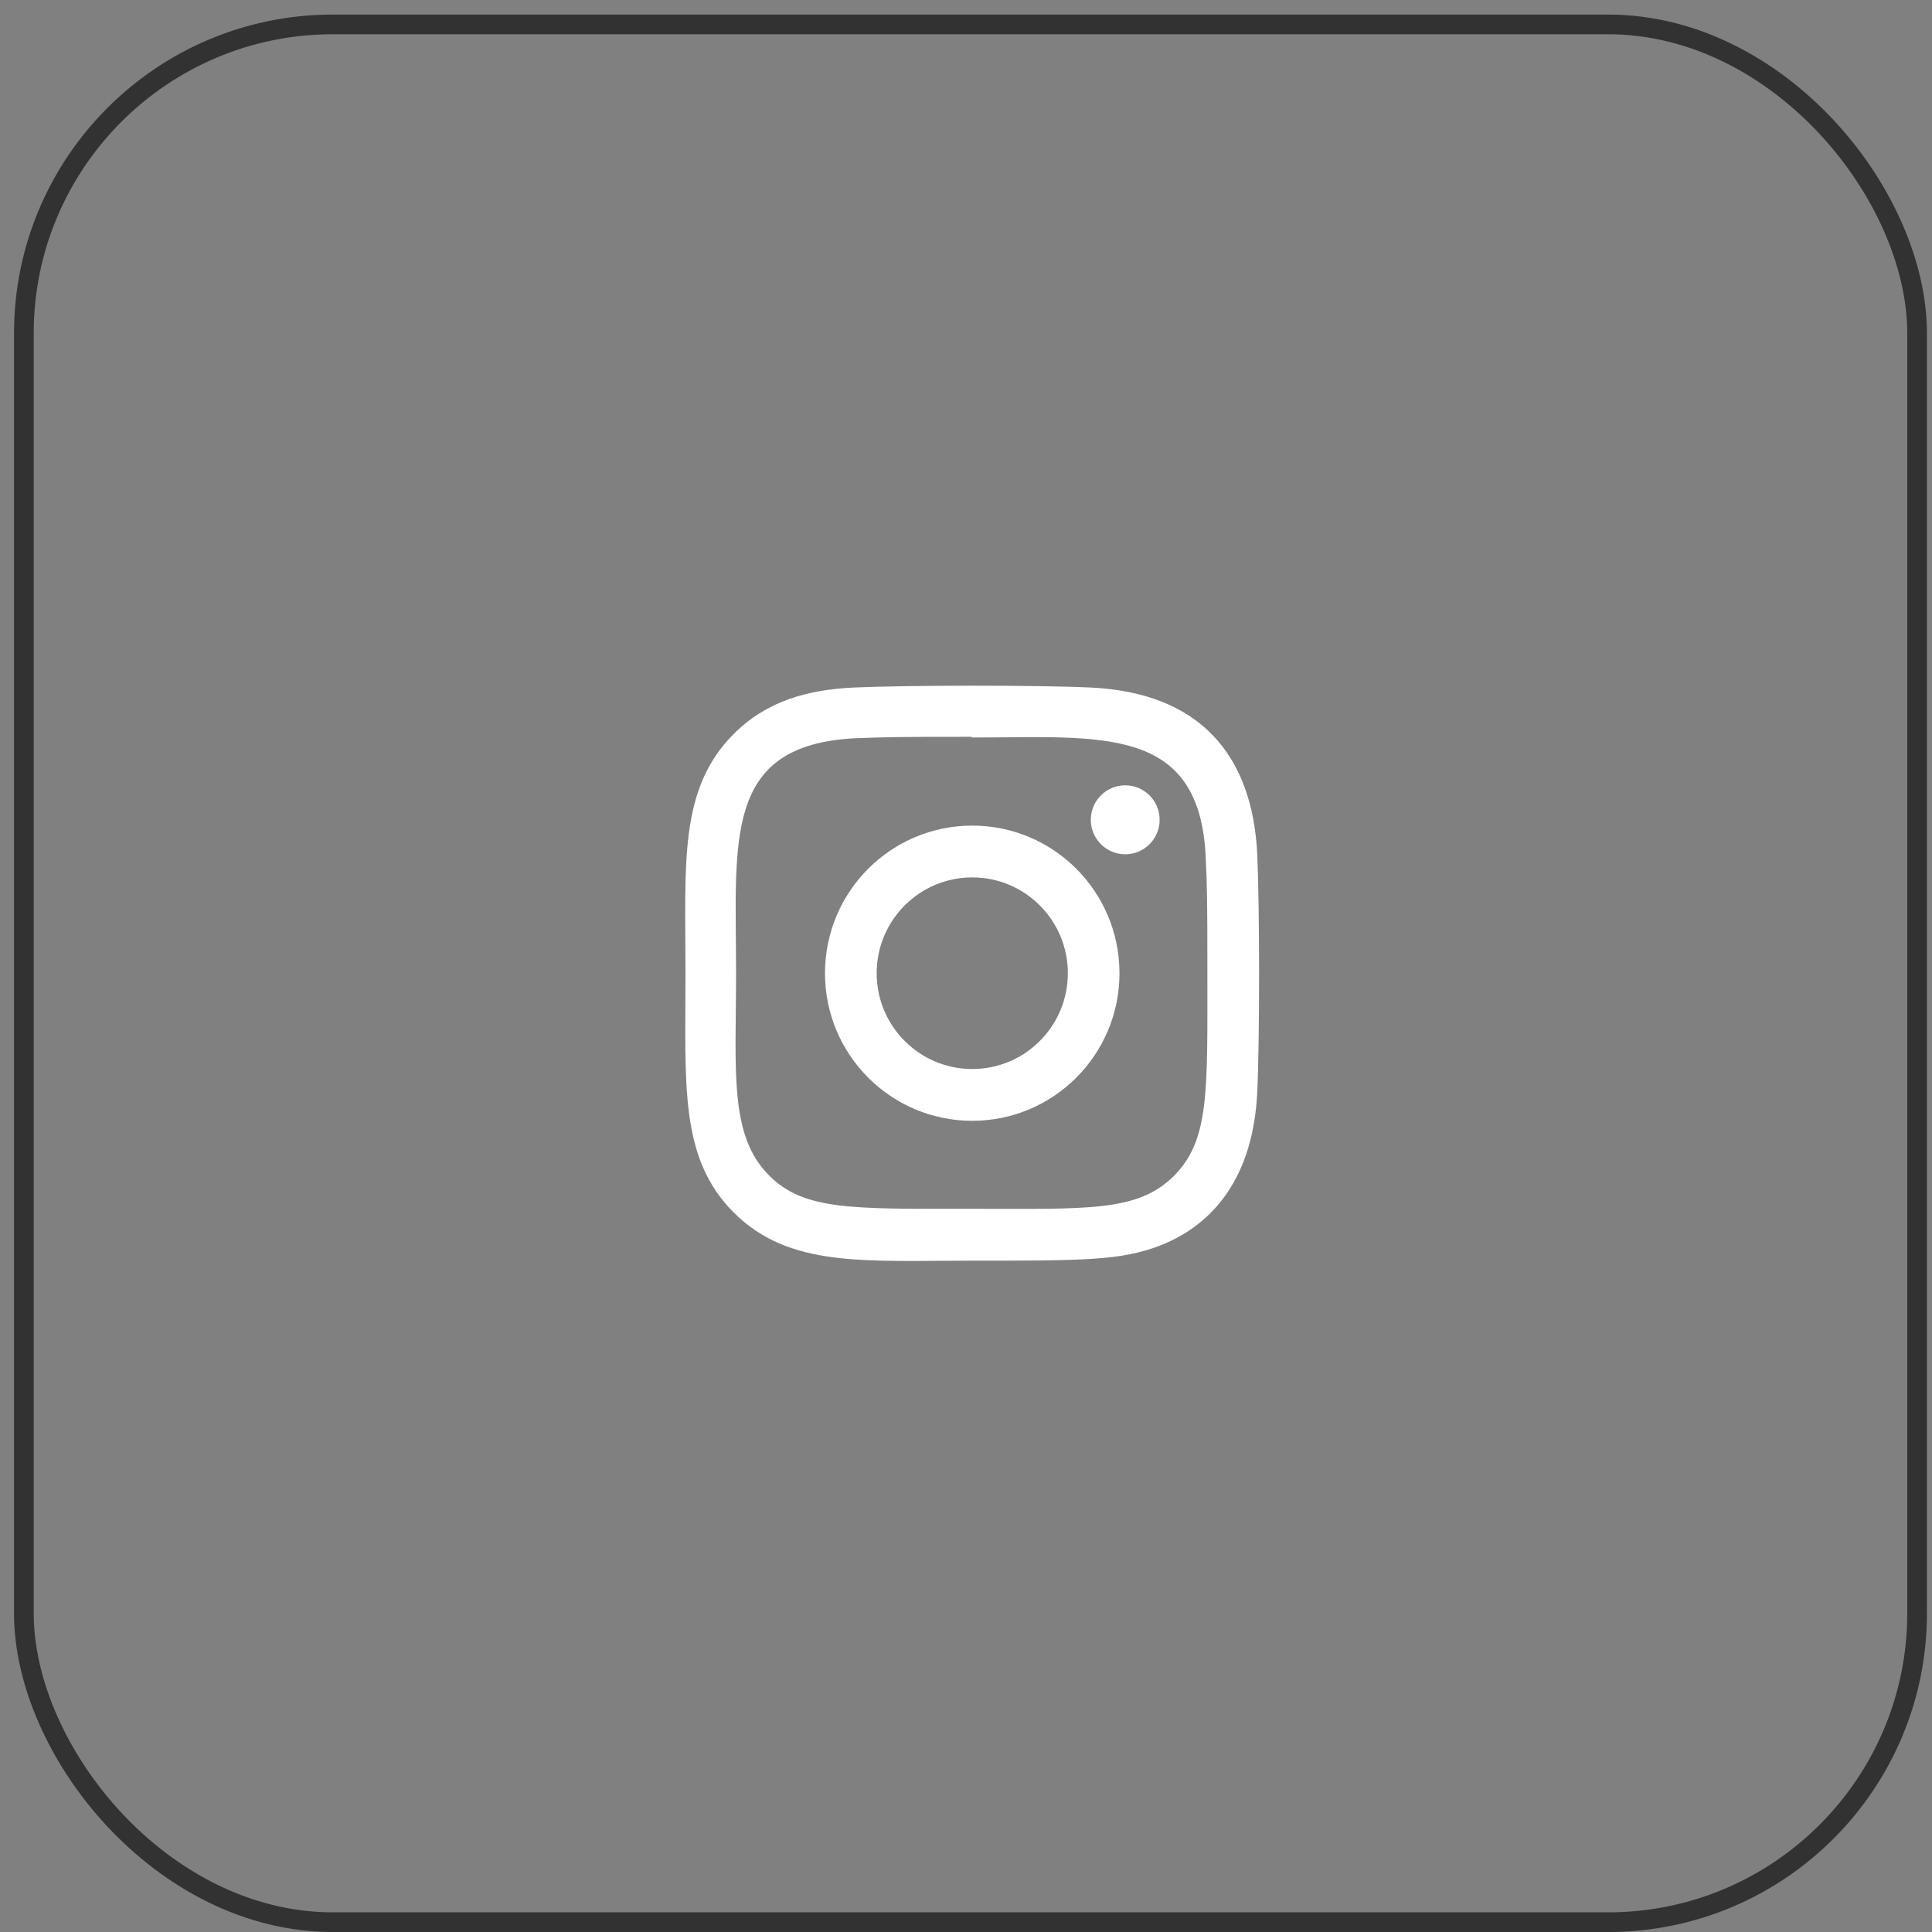 <?xml version="1.0" encoding="UTF-8"?> <svg xmlns="http://www.w3.org/2000/svg" width="63" height="63" viewBox="0 0 63 63" fill="none"><rect x="0" y="0" width="63" height="63" fill="#808080" stroke="none"/><rect x="0.778" y="0.796" width="61.736" height="61.884" rx="10.075" stroke="#323232" stroke-width="0.642"></rect><g clip-path="url(#clip0_859_737)"><path d="M31.704 26.922C29.05 26.922 26.902 29.078 26.902 31.735C26.902 34.395 29.053 36.548 31.704 36.548C34.357 36.548 36.505 34.392 36.505 31.735C36.505 29.075 34.355 26.922 31.704 26.922ZM31.704 34.859C29.982 34.859 28.587 33.461 28.587 31.735C28.587 30.009 29.982 28.611 31.704 28.611C33.425 28.611 34.821 30.009 34.821 31.735C34.821 33.461 33.426 34.859 31.704 34.859Z" fill="white"></path><path d="M35.559 22.419C33.837 22.338 29.573 22.342 27.85 22.419C26.335 22.49 25 22.857 23.923 23.936C22.123 25.74 22.353 28.17 22.353 31.735C22.353 35.384 22.151 37.758 23.923 39.535C25.73 41.345 28.189 41.108 31.704 41.108C35.309 41.108 36.554 41.11 37.828 40.615C39.562 39.941 40.87 38.388 40.998 35.599C41.079 33.872 41.075 29.598 40.998 27.871C40.844 24.578 39.081 22.581 35.559 22.419ZM38.284 38.341C37.104 39.524 35.468 39.418 31.681 39.418C27.782 39.418 26.219 39.476 25.078 38.329C23.765 37.019 24.002 34.914 24.002 31.723C24.002 27.404 23.56 24.295 27.884 24.073C28.877 24.037 29.17 24.026 31.67 24.026L31.705 24.049C35.861 24.049 39.12 23.613 39.316 27.946C39.361 28.935 39.371 29.232 39.371 31.734C39.37 35.597 39.443 37.173 38.284 38.341Z" fill="white"></path><path d="M36.692 27.857C37.312 27.857 37.814 27.354 37.814 26.732C37.814 26.111 37.312 25.608 36.692 25.608C36.073 25.608 35.57 26.111 35.57 26.732C35.57 27.354 36.073 27.857 36.692 27.857Z" fill="white"></path></g><defs><clipPath id="clip0_859_737"><rect width="18.713" height="18.758" fill="white" transform="translate(22.344 22.359)"></rect></clipPath></defs></svg> 